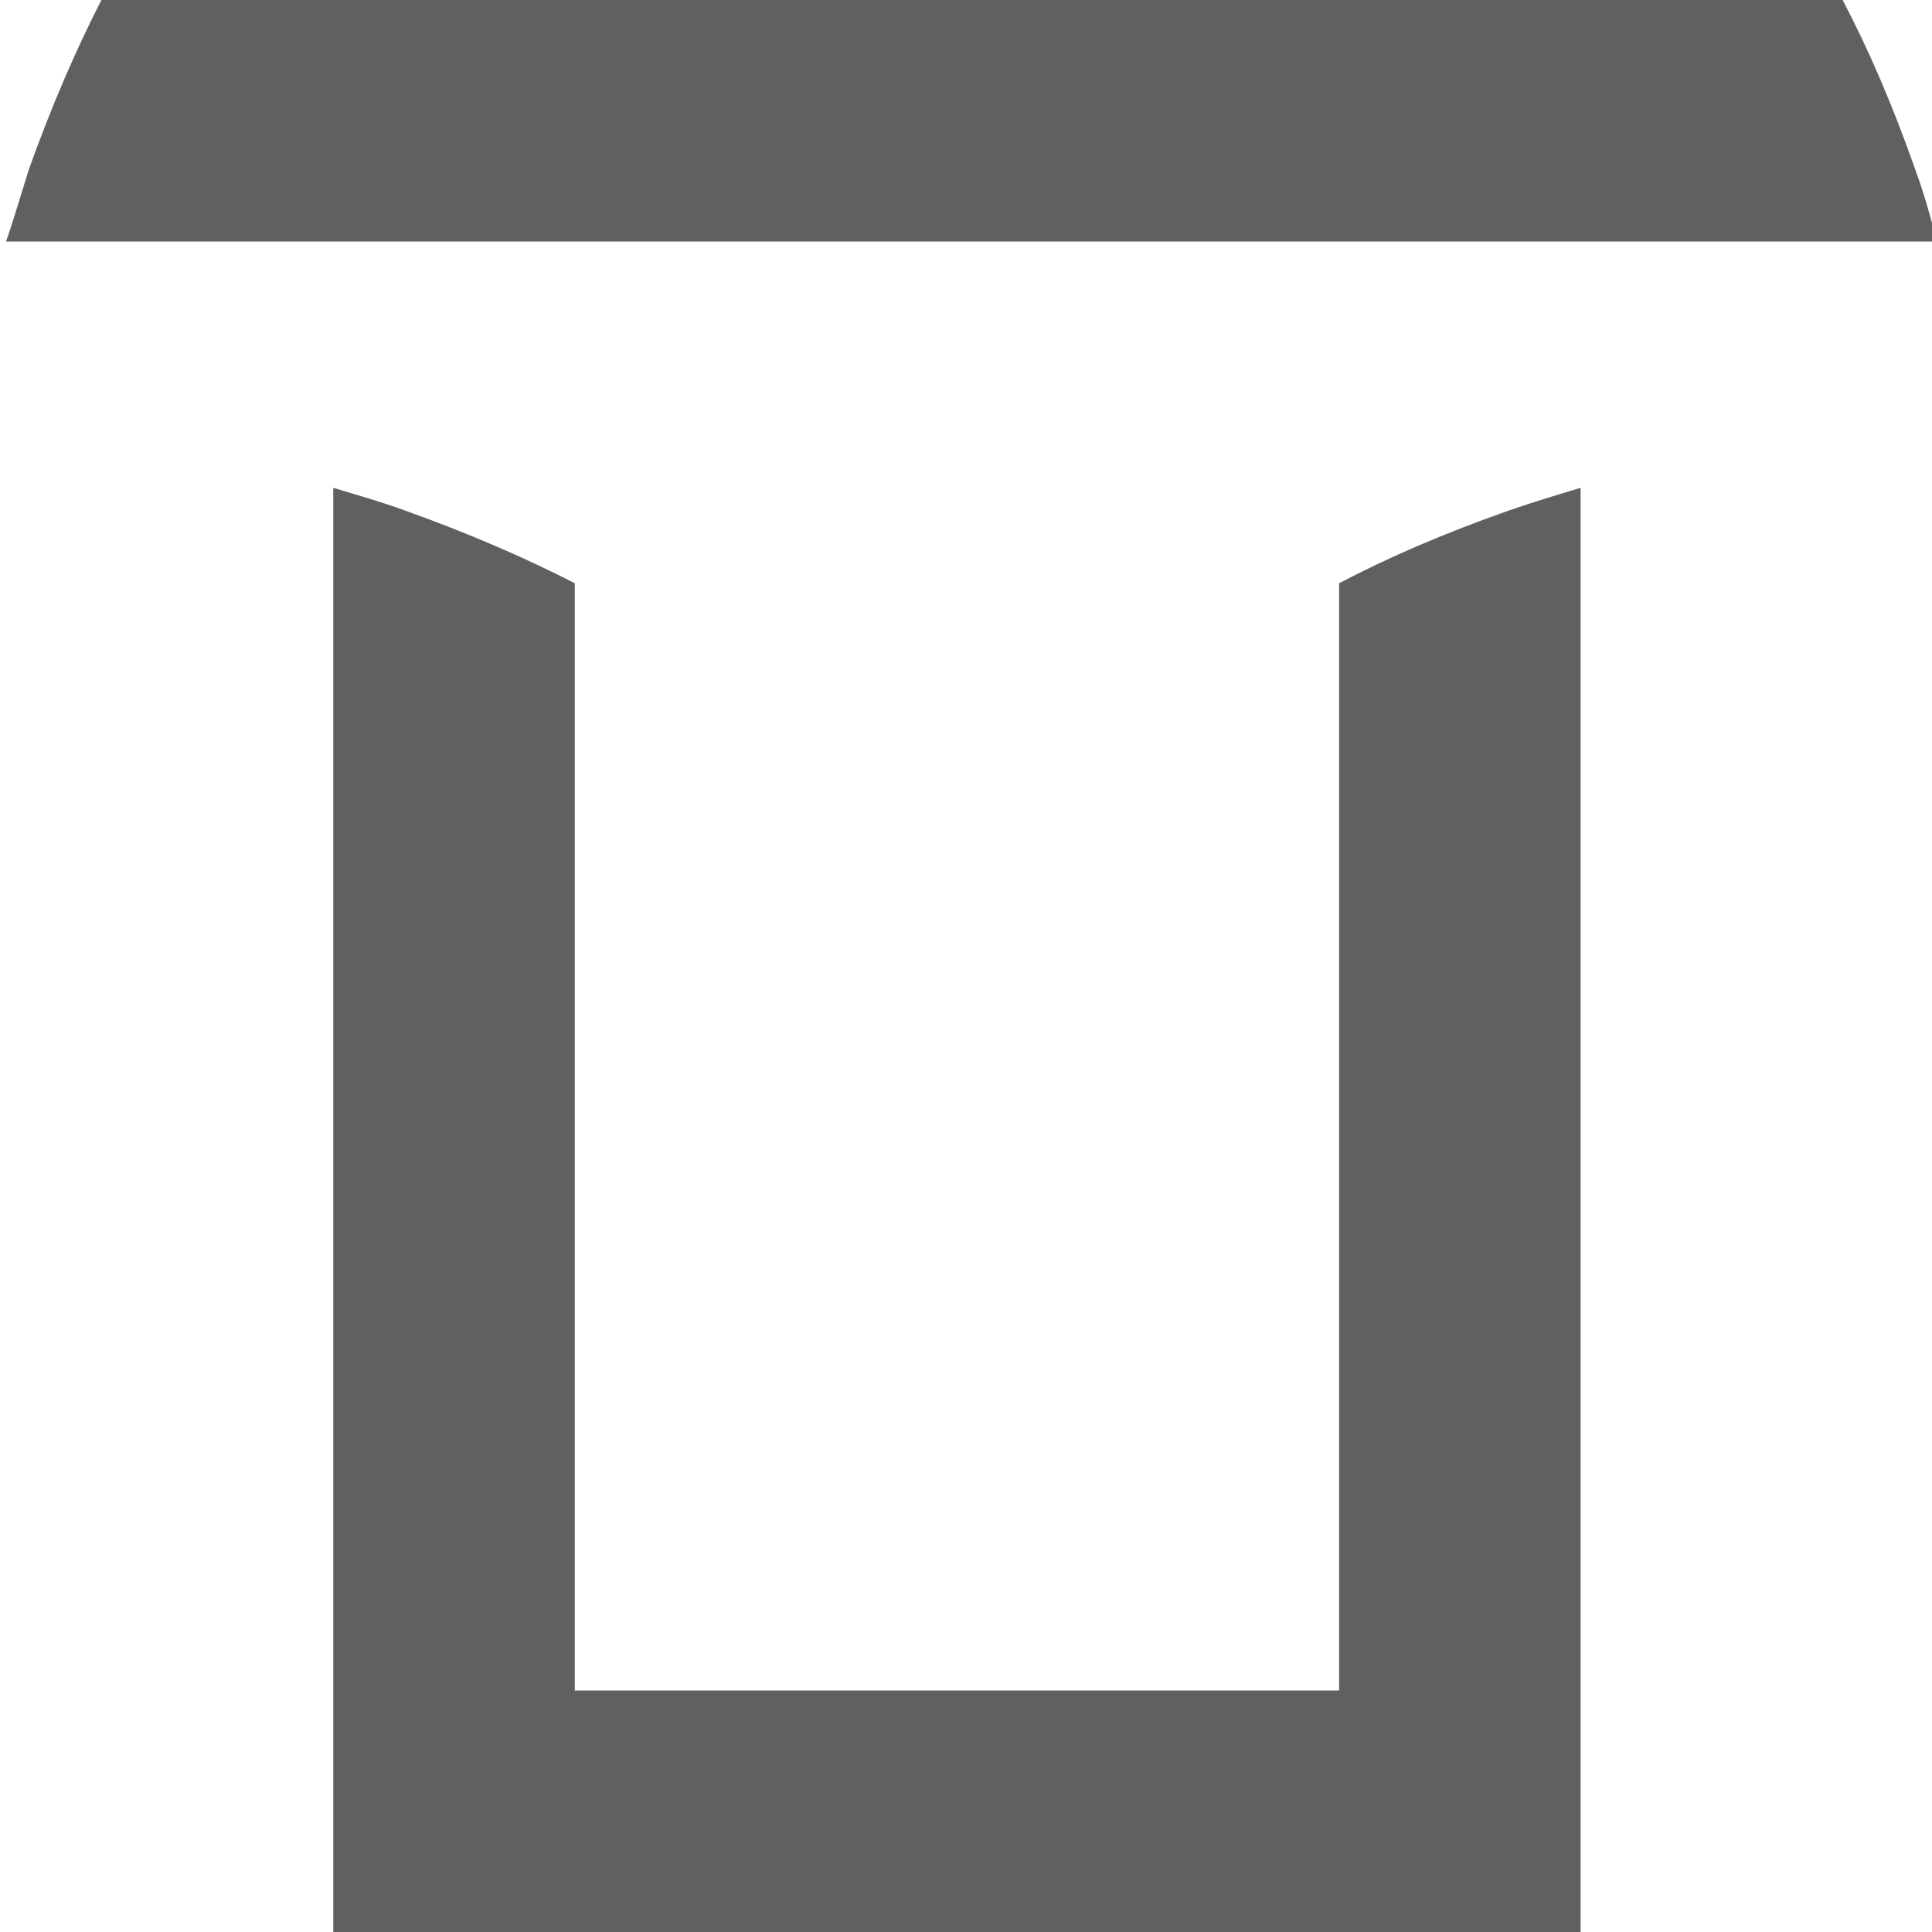 <?xml version="1.0" encoding="utf-8"?>
<!-- Generator: Adobe Illustrator 24.3.0, SVG Export Plug-In . SVG Version: 6.00 Build 0)  -->
<svg version="1.1" xmlns="http://www.w3.org/2000/svg" xmlns:xlink="http://www.w3.org/1999/xlink" x="0px" y="0px"
	 viewBox="0 0 16 16" style="enable-background:new 0 0 16 16;" xml:space="preserve">
<style type="text/css">
	.st0{fill:#606060;}
</style>
<g id="Layer_1">
</g>
<g id="Reticula">
	<path class="st0" d="M12.49,4.23c-0.54,0.19-1,0.39-1.4,0.6V14H4.76V4.83c-0.41-0.21-0.87-0.41-1.4-0.6
		c-0.19-0.07-0.4-0.13-0.6-0.19V14v2h2h6.33h1.81h0.19V4.04C12.89,4.1,12.69,4.16,12.49,4.23z"/>
	<path class="st0" d="M15.86,1.4c-0.19-0.54-0.39-1-0.6-1.4H8.25H7.86H0.84c-0.21,0.41-0.41,0.87-0.6,1.4C0.18,1.59,0.12,1.8,0.05,2
		h7.8h0.39h7.8C15.99,1.8,15.93,1.59,15.86,1.4z"/>
</g>
</svg>
